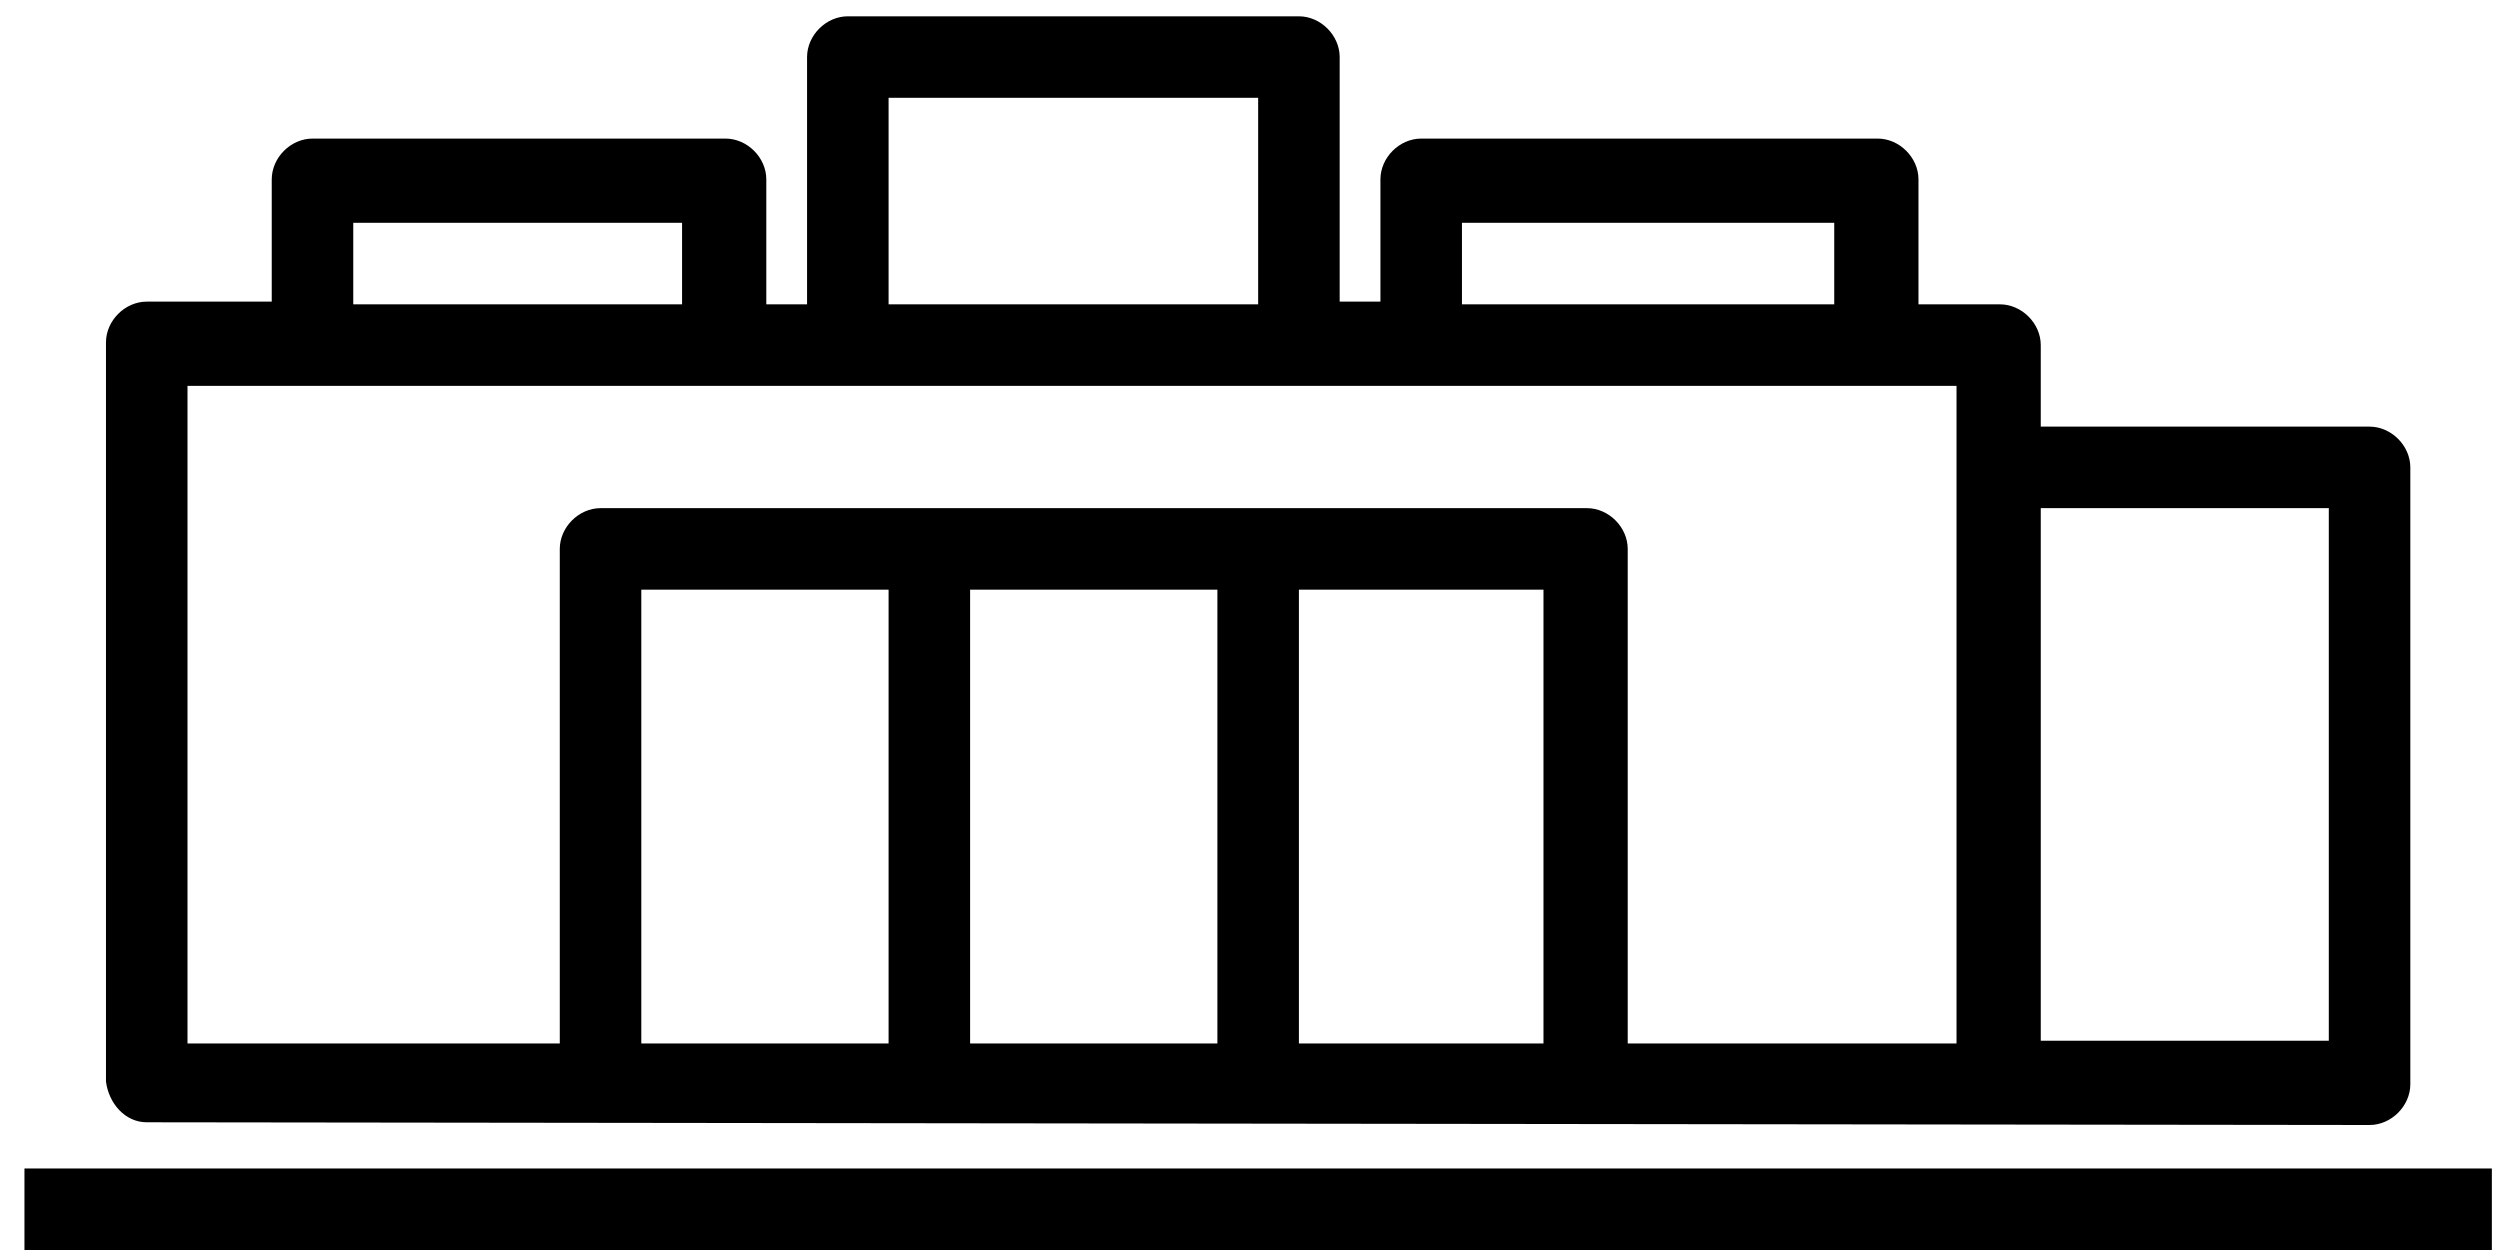 <?xml version="1.0" encoding="utf-8"?>
<!-- Generator: Adobe Illustrator 26.0.0, SVG Export Plug-In . SVG Version: 6.00 Build 0)  -->
<svg version="1.1" id="SVGDoc" xmlns:avocode="https://avocode.com/"
	 xmlns="http://www.w3.org/2000/svg" xmlns:xlink="http://www.w3.org/1999/xlink" x="0px" y="0px" viewBox="0 0 92 46"
	 style="enable-background:new 0 0 92 46;" xml:space="preserve">
<desc>Generated with Avocode.</desc>
<g>
	<g>
		<path d="M6.9,14.2H72v24.2H59.9V20.2c0-0.8-0.7-1.5-1.5-1.5H22.1c-0.8,0-1.5,0.7-1.5,1.5v18.2H6.9L6.9,14.2z M13,8.2h12.1v3H13
			L13,8.2z M32.7,3.6h13.6v7.6H32.7V3.6z M67.5,8.2v3H53.8v-3H67.5z M85.7,18.7v19.6H75.1V18.7L85.7,18.7z M47.8,21.7h9v16.7h-9
			V21.7z M35.7,21.7h9.1v16.7h-9.1V21.7z M32.7,38.4h-9.1V21.7h9.1V38.4z M87.2,41.4c0.8,0,1.5-0.7,1.5-1.5V17.2
			c0-0.8-0.7-1.5-1.5-1.5H75.1v-3c0-0.8-0.7-1.5-1.5-1.5h-3V6.6c0-0.8-0.7-1.5-1.5-1.5H52.3c-0.8,0-1.5,0.7-1.5,1.5v4.5h-1.5v-9
			c0-0.8-0.7-1.5-1.5-1.5H31.2c-0.8,0-1.5,0.7-1.5,1.5v9.1h-1.5V6.6c0-0.8-0.7-1.5-1.5-1.5H11.5c-0.8,0-1.5,0.7-1.5,1.5v4.5H5.4
			c-0.8,0-1.5,0.7-1.5,1.5v27.2c0.1,0.8,0.7,1.5,1.5,1.5L87.2,41.4z"/>
	</g>
	<g>
		<path d="M0.9,43L0.9,43h90.8l0,0v3l0,0H0.9l0,0L0.9,43z"/>
	</g>
</g>
</svg>
